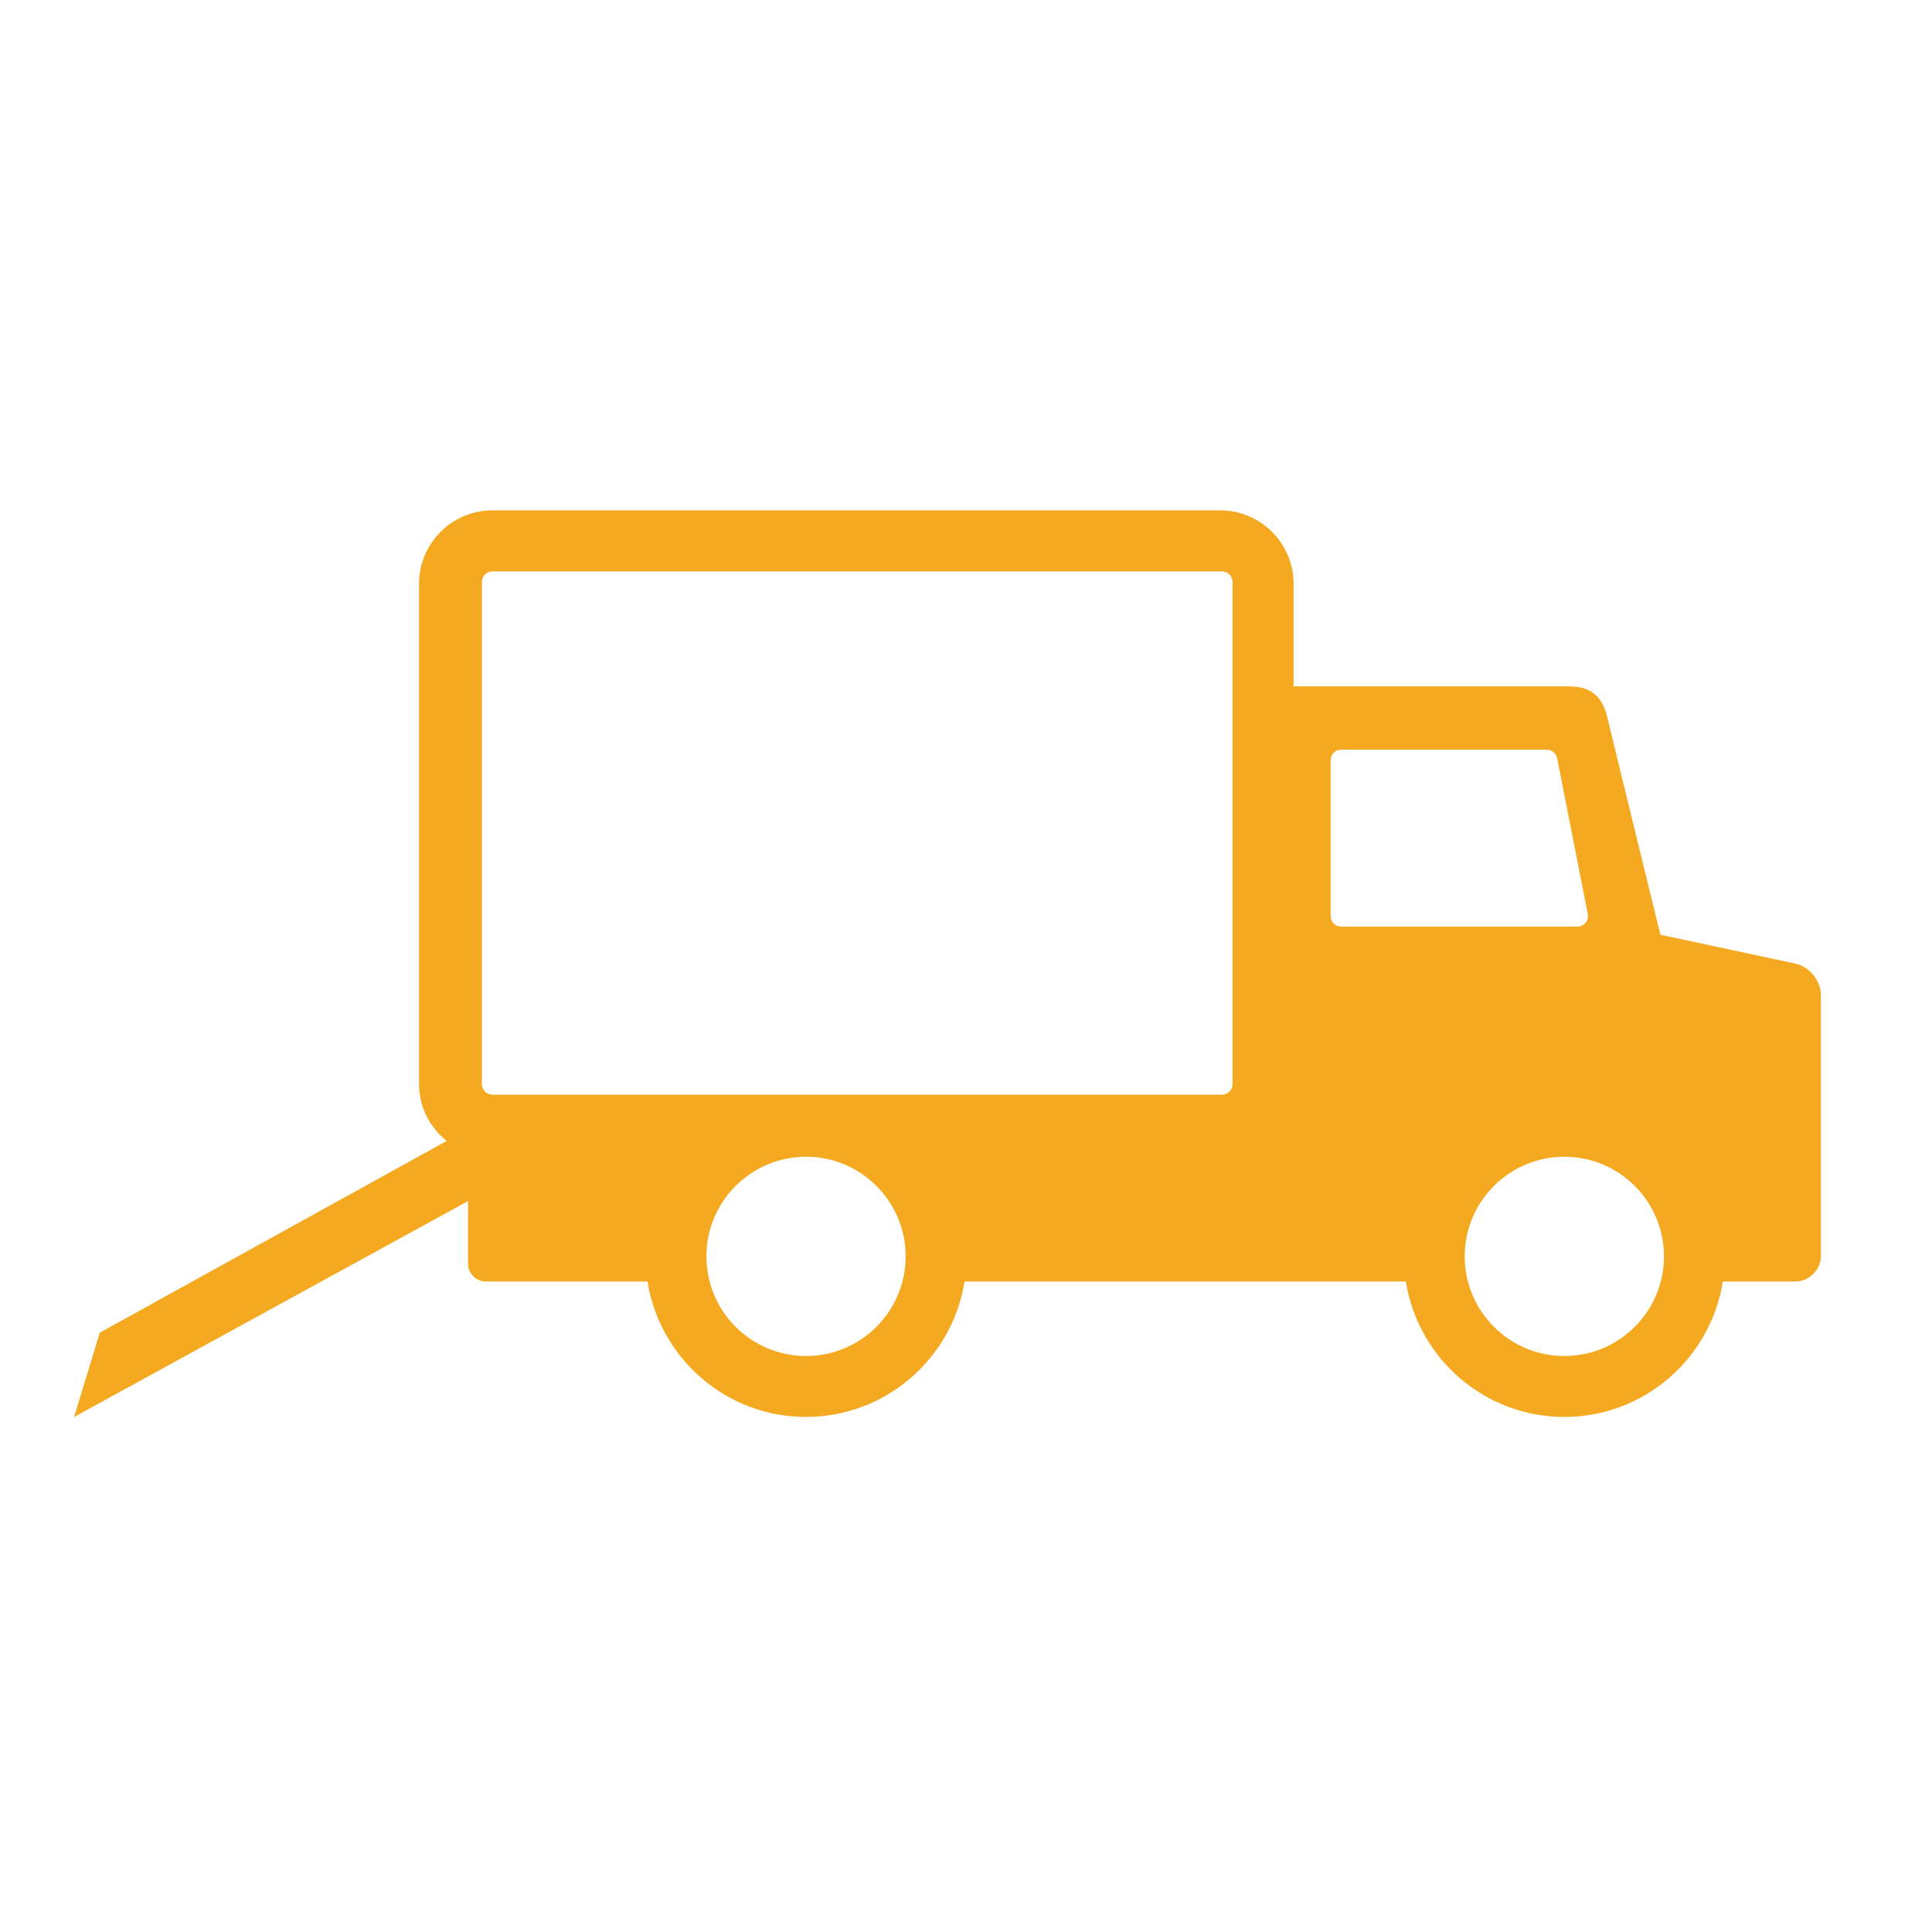 <?xml version="1.0" encoding="UTF-8"?> <!-- Generator: Adobe Illustrator 24.0.1, SVG Export Plug-In . SVG Version: 6.00 Build 0) --> <svg xmlns="http://www.w3.org/2000/svg" xmlns:xlink="http://www.w3.org/1999/xlink" version="1.1" id="Layer_1" x="0px" y="0px" viewBox="0 0 400 400" style="enable-background:new 0 0 400 400;" xml:space="preserve"> <style type="text/css"> .st0{fill:#F5A920;} </style> <g> <path class="st0" d="M371.79,199.52l-28.02-5.99c-2.5-10.18-9.27-37.83-11.05-45.21c-1.54-6.36-6.16-6.22-8.84-6.22h-56.05v-21.22 c0-8.4-6.83-15.22-15.22-15.22H101.97c-8.4,0-15.22,6.82-15.22,15.22v103.54c0,4.79,2.26,9.02,5.73,11.8l-71.82,39.69l-5.32,17.46 l81.56-44.7v12.95c0,2.05,1.66,3.7,3.71,3.7h33.45c2.52,15.87,16.25,28.04,32.82,28.04c16.56,0,30.3-12.17,32.82-28.04h91.36 c2.53,15.87,16.26,28.04,32.82,28.04c16.56,0,30.3-12.17,32.82-28.04h14.96c2.94,0,5.34-2.4,5.34-5.34v-53.98 C377,203.08,374.66,200.16,371.79,199.52z M166.88,280.75c-11.38,0-20.63-9.26-20.63-20.63c0-11.38,9.26-20.63,20.63-20.63 c11.38,0,20.63,9.26,20.63,20.63C187.51,271.49,178.25,280.75,166.88,280.75z M255.19,224.43c0,1.22-0.99,2.21-2.21,2.21H101.97 c-1.22,0-2.21-0.99-2.21-2.21V120.51c0-1.22,0.99-2.21,2.21-2.21h151.01c1.22,0,2.21,0.99,2.21,2.21V224.43z M277.7,191.85 c-1.22,0-2.21-0.99-2.21-2.21v-32.23c0-1.22,0.99-2.21,2.21-2.21h42.52c1.06,0,1.96,0.75,2.17,1.78l6.34,32.23 c0.13,0.65-0.04,1.32-0.46,1.83c-0.42,0.51-1.04,0.81-1.7,0.81H277.7z M323.88,280.75c-11.38,0-20.63-9.26-20.63-20.63 c0-11.38,9.26-20.63,20.63-20.63c11.38,0,20.63,9.26,20.63,20.63C344.51,271.49,335.26,280.75,323.88,280.75z"></path> </g> </svg> 